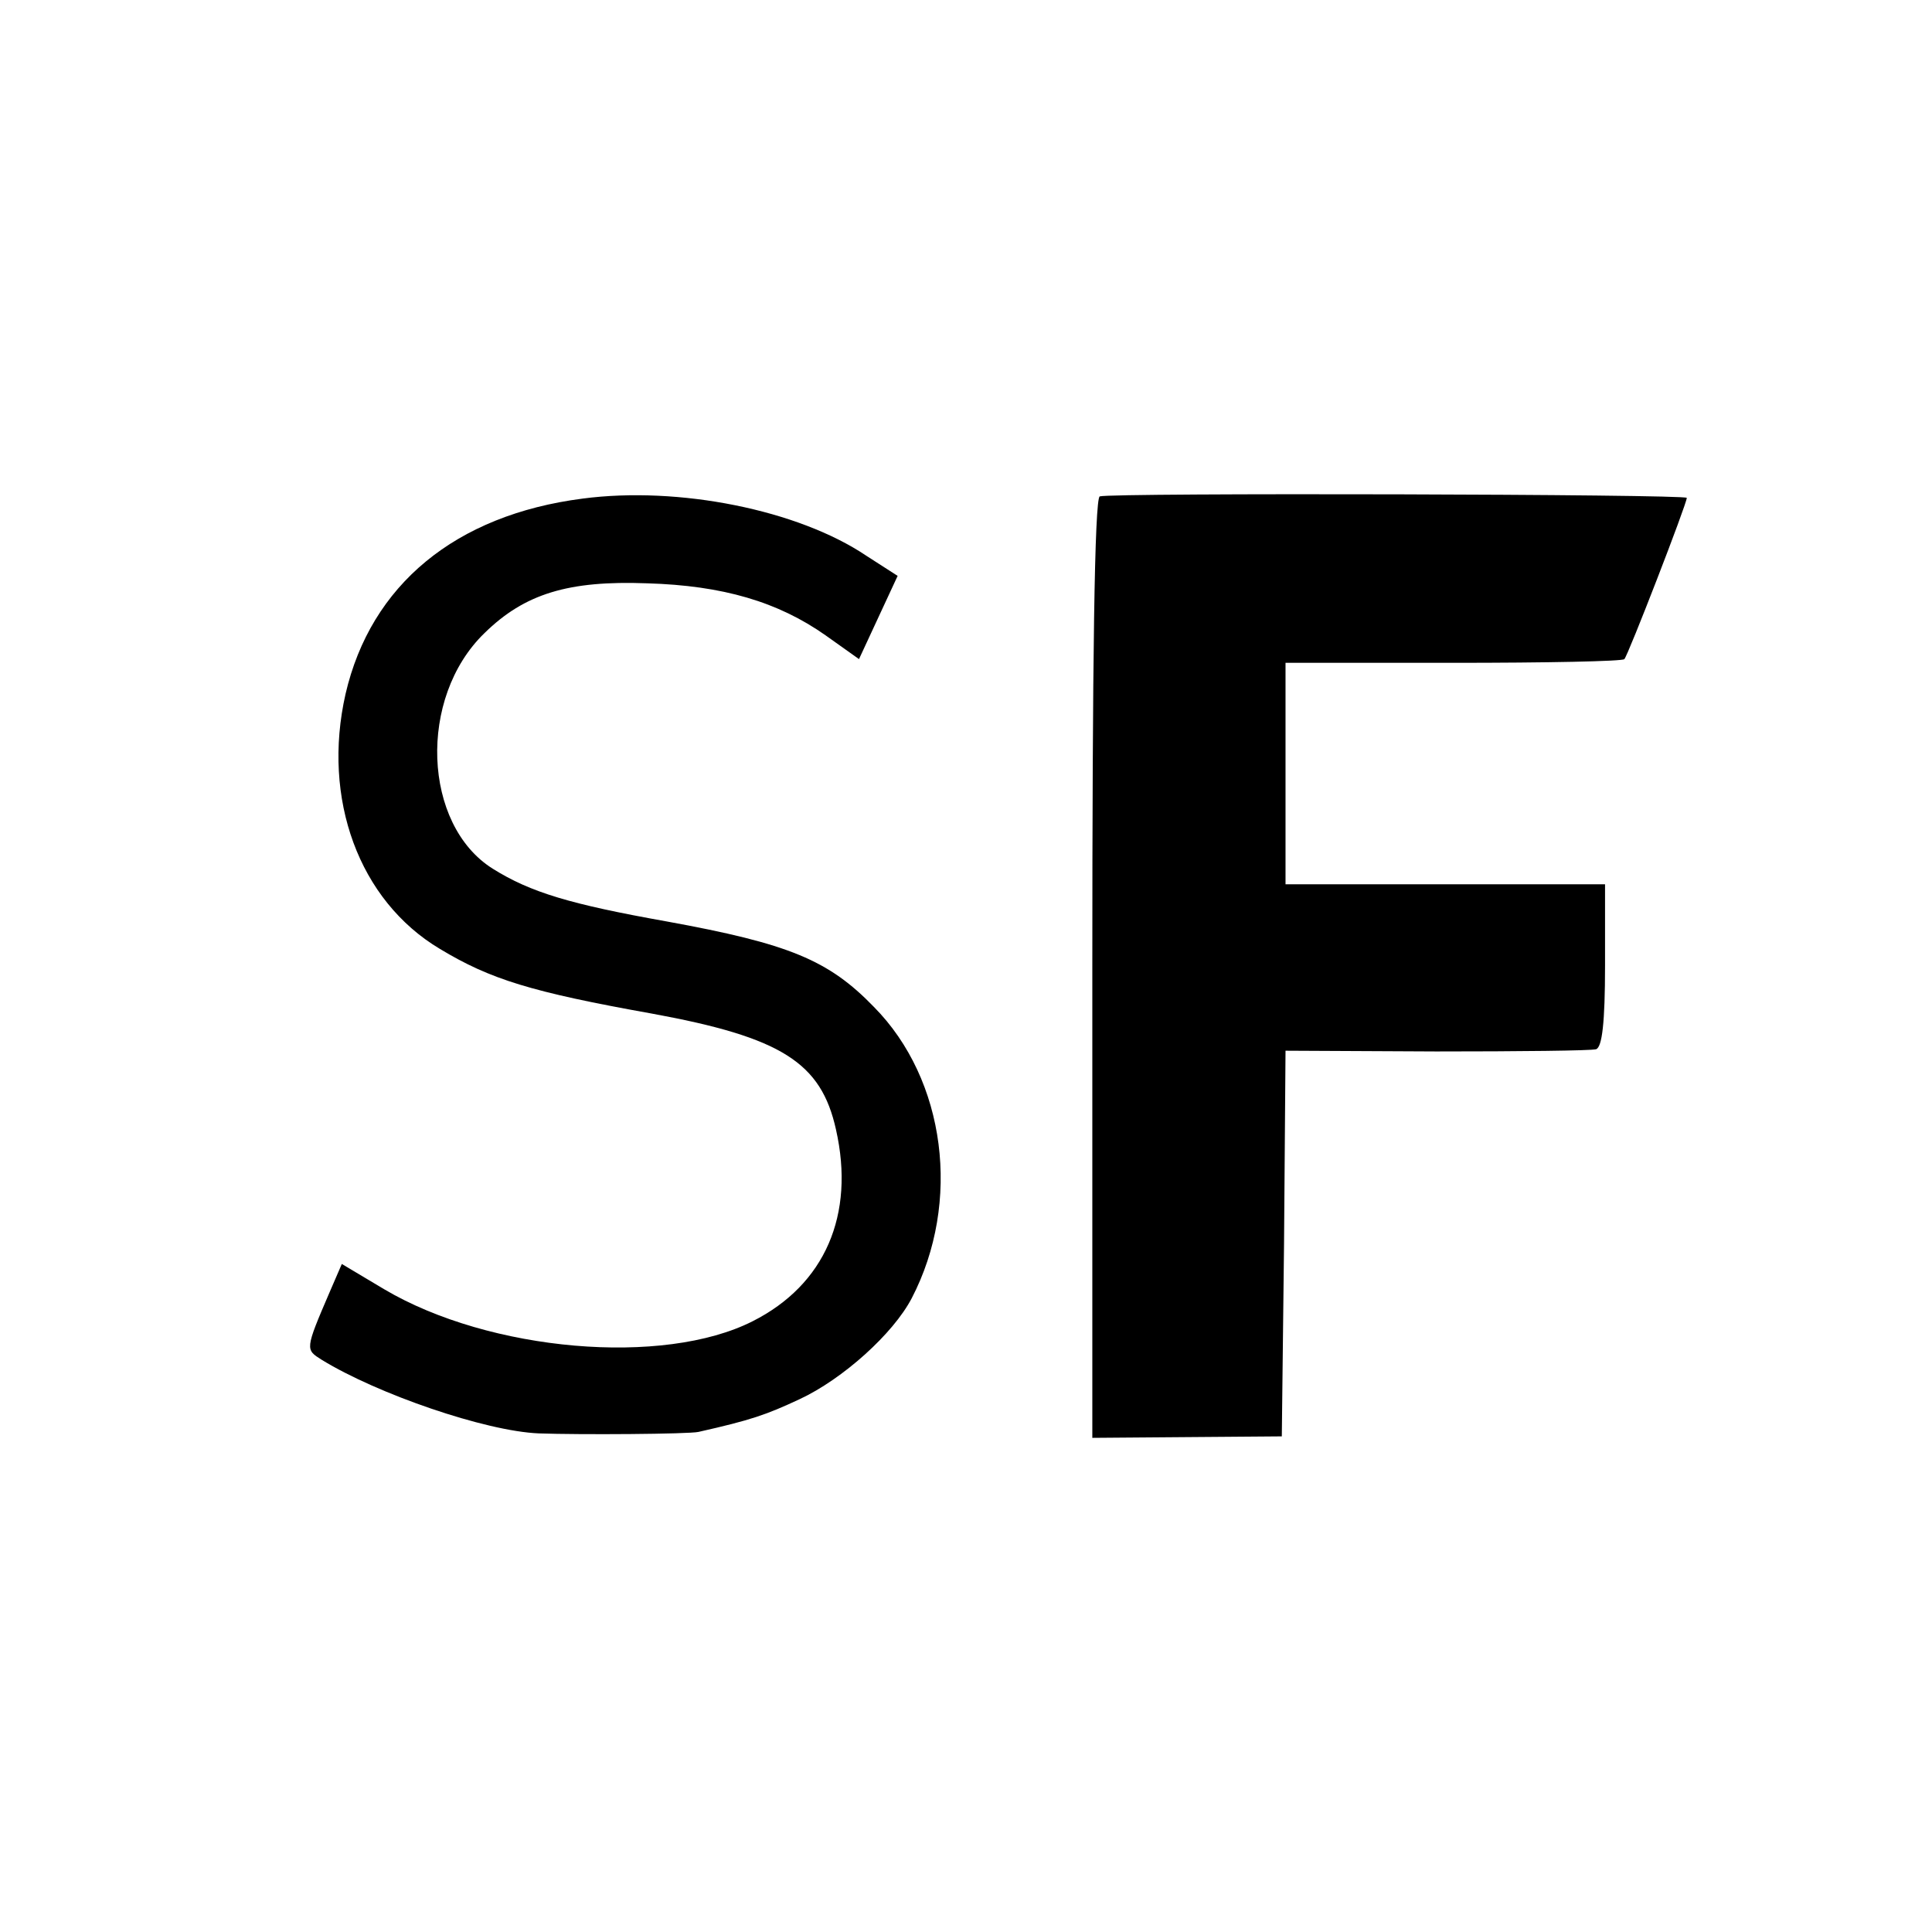 <?xml version="1.0" standalone="no"?>
<!DOCTYPE svg PUBLIC "-//W3C//DTD SVG 20010904//EN"
 "http://www.w3.org/TR/2001/REC-SVG-20010904/DTD/svg10.dtd">
<svg version="1.0" xmlns="http://www.w3.org/2000/svg"
 width="260pt" height="260pt" viewBox="0 0 260 260"
 preserveAspectRatio="xMidYMid meet">
<g transform="translate(0,260) scale(0.1,-0.1)"
fill="#000000" stroke="none">
<path d="M784 1929 c-171 -22 -285 -116 -319 -263 -32 -141 18 -278 127 -343
68 -41 123 -58 285 -87 175 -32 228 -66 248 -156 26 -115 -15 -209 -112 -258
-120 -61 -354 -41 -496 43 l-57 34 -16 -37 c-34 -79 -33 -78 -11 -92 75 -46
220 -96 292 -99 55 -2 202 -1 215 2 71 16 91 23 136 44 58 27 126 88 151 136
67 129 46 294 -51 392 -61 63 -114 85 -279 115 -129 23 -183 39 -234 71 -94
59 -101 230 -11 317 54 53 113 71 219 67 102 -3 176 -25 240 -70 l45 -32 26
56 26 56 -42 27 c-92 62 -253 94 -382 77z"/>
<path d="M1480 1932 c-7 -3 -10 -223 -10 -635 l0 -632 127 1 128 1 3 259 2
260 203 -1 c111 0 208 1 215 3 8 3 12 35 12 113 l0 109 -215 0 -215 0 0 149 0
149 226 0 c124 0 228 2 230 5 5 5 84 209 84 217 0 5 -774 7 -790 2z"/>
</g>
</svg>
